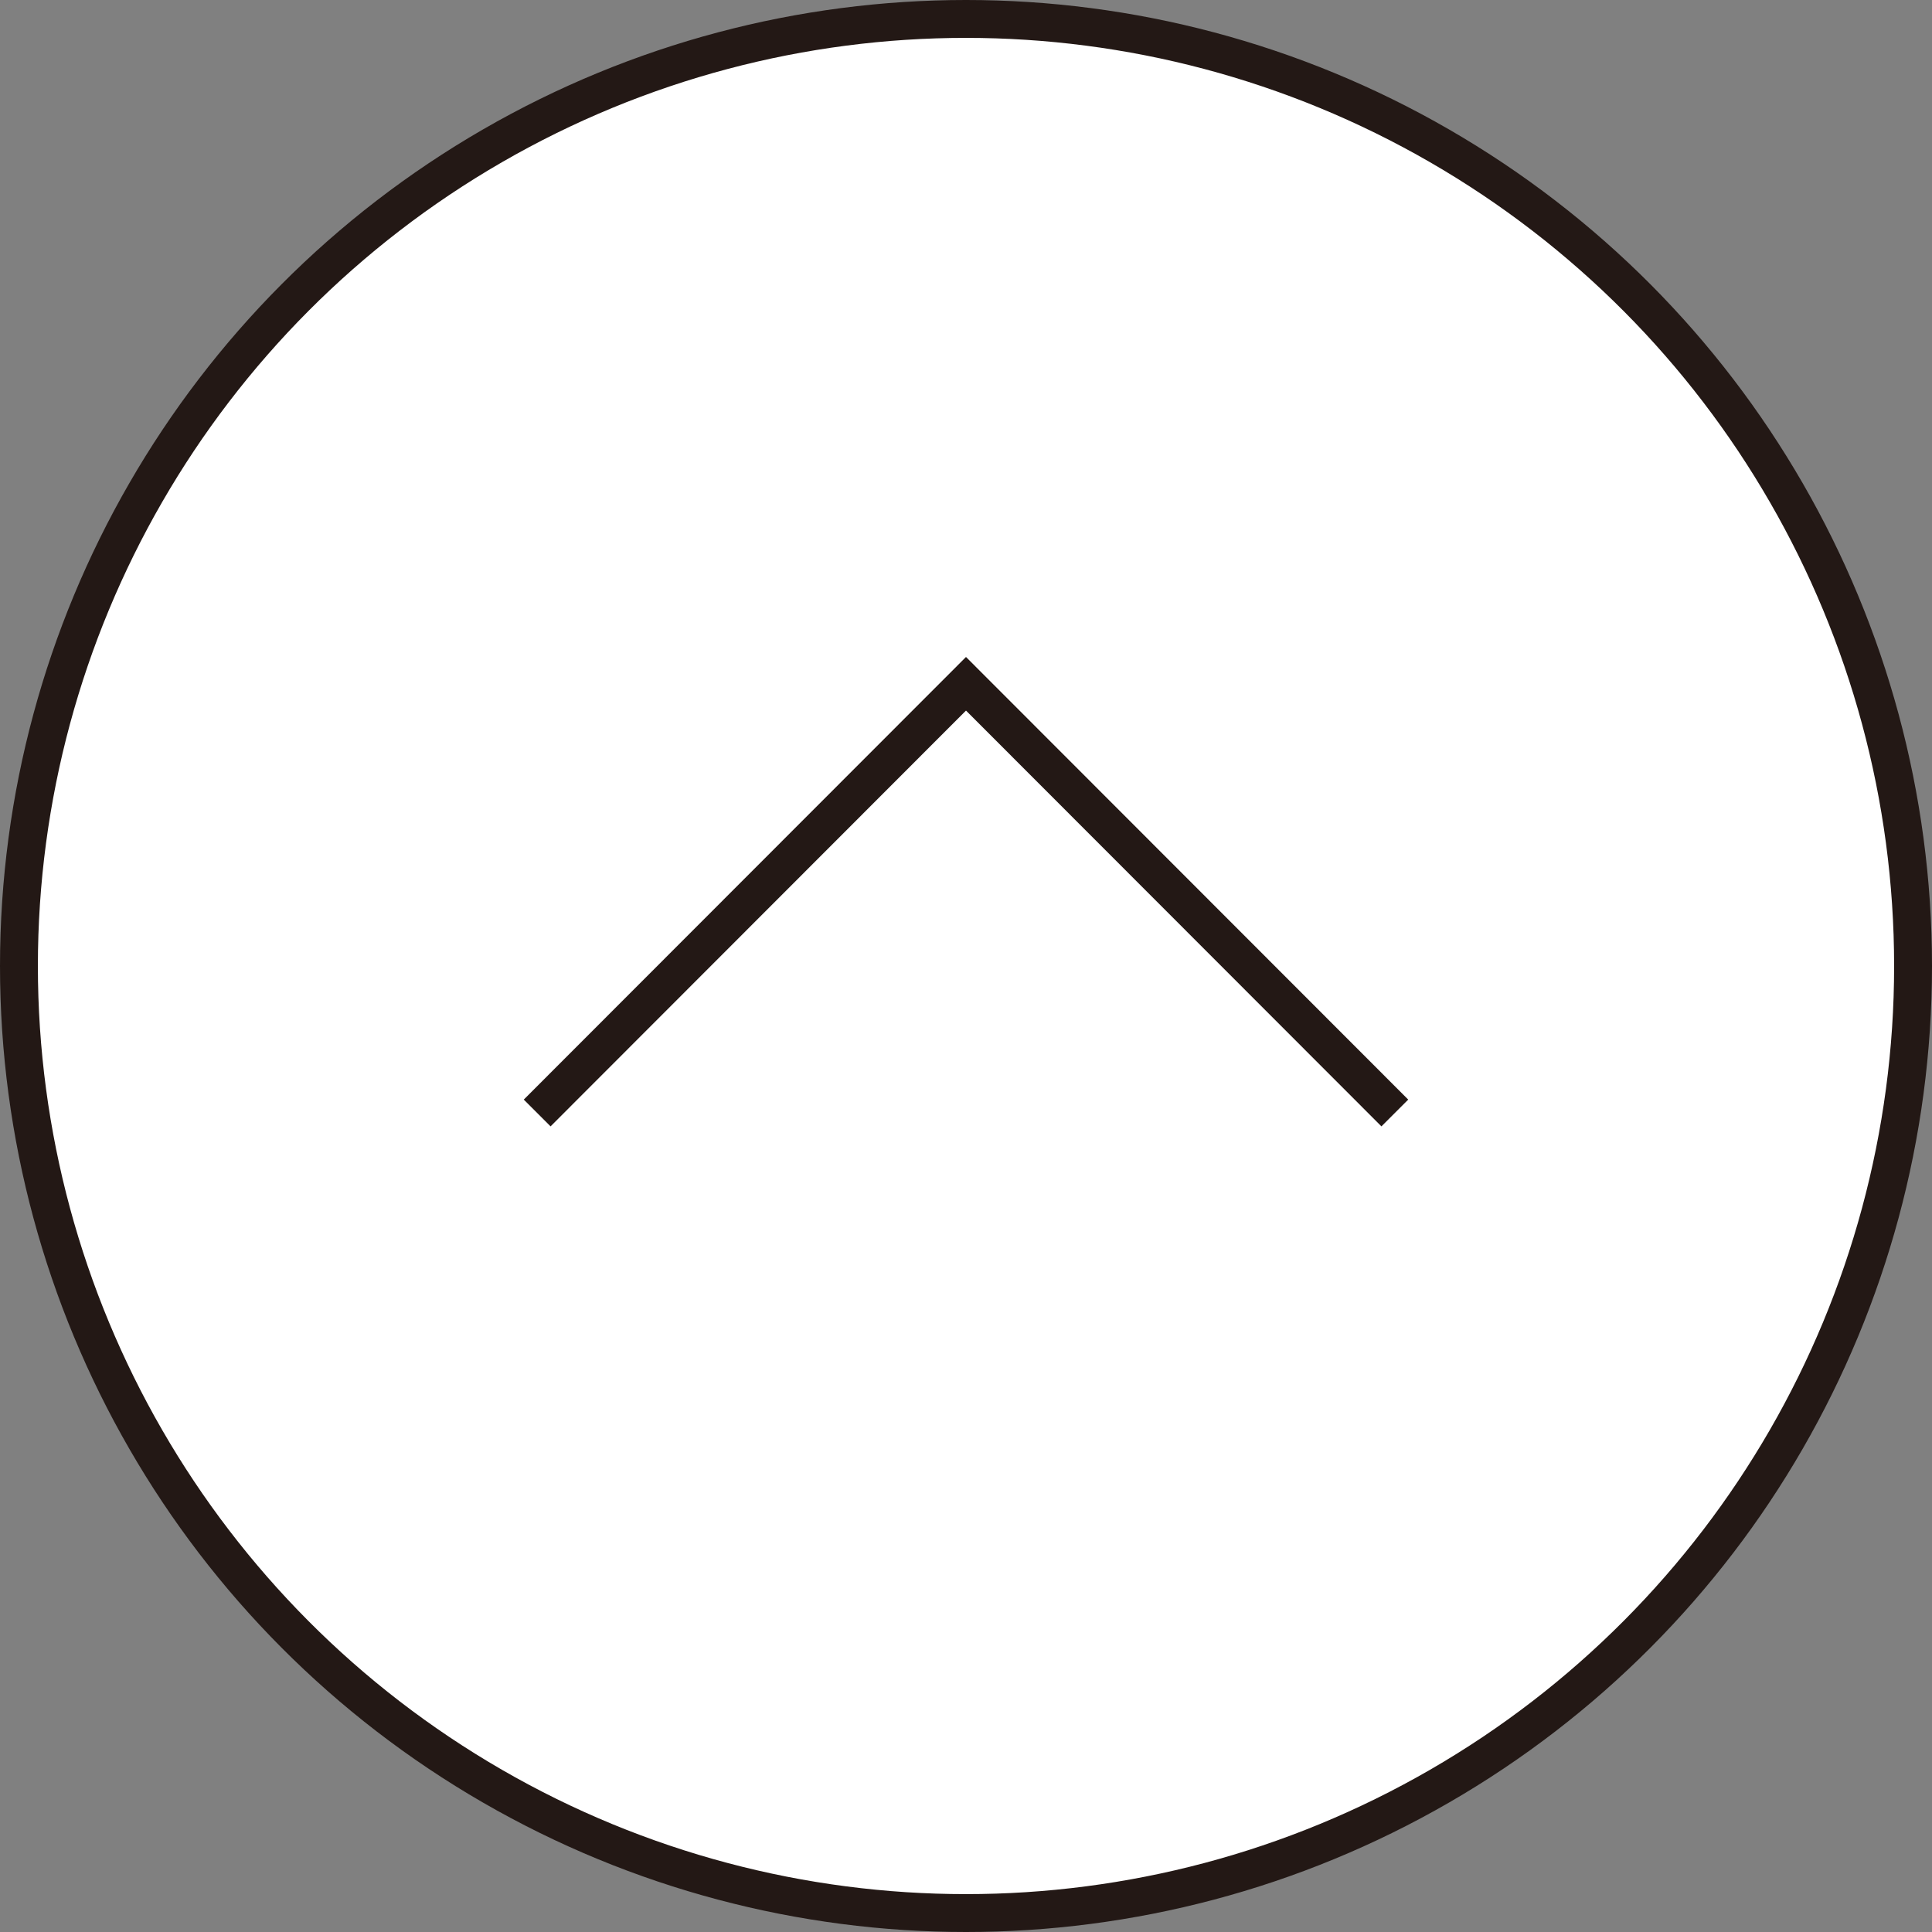 <?xml version="1.0" encoding="UTF-8"?><svg id="b" xmlns="http://www.w3.org/2000/svg" width="51" height="51" viewBox="0 0 51 51"><rect x="0" y="0" width="51" height="51" fill="#808080" stroke="none"/><g id="c"><circle cx="25.5" cy="25.5" r="25" style="fill:#fff; stroke:#231815; stroke-miterlimit:10;"/><polyline points="14.18 29.38 25.5 18.05 36.82 29.38" style="fill:#fff; stroke:#231815; stroke-miterlimit:10;"/></g></svg>